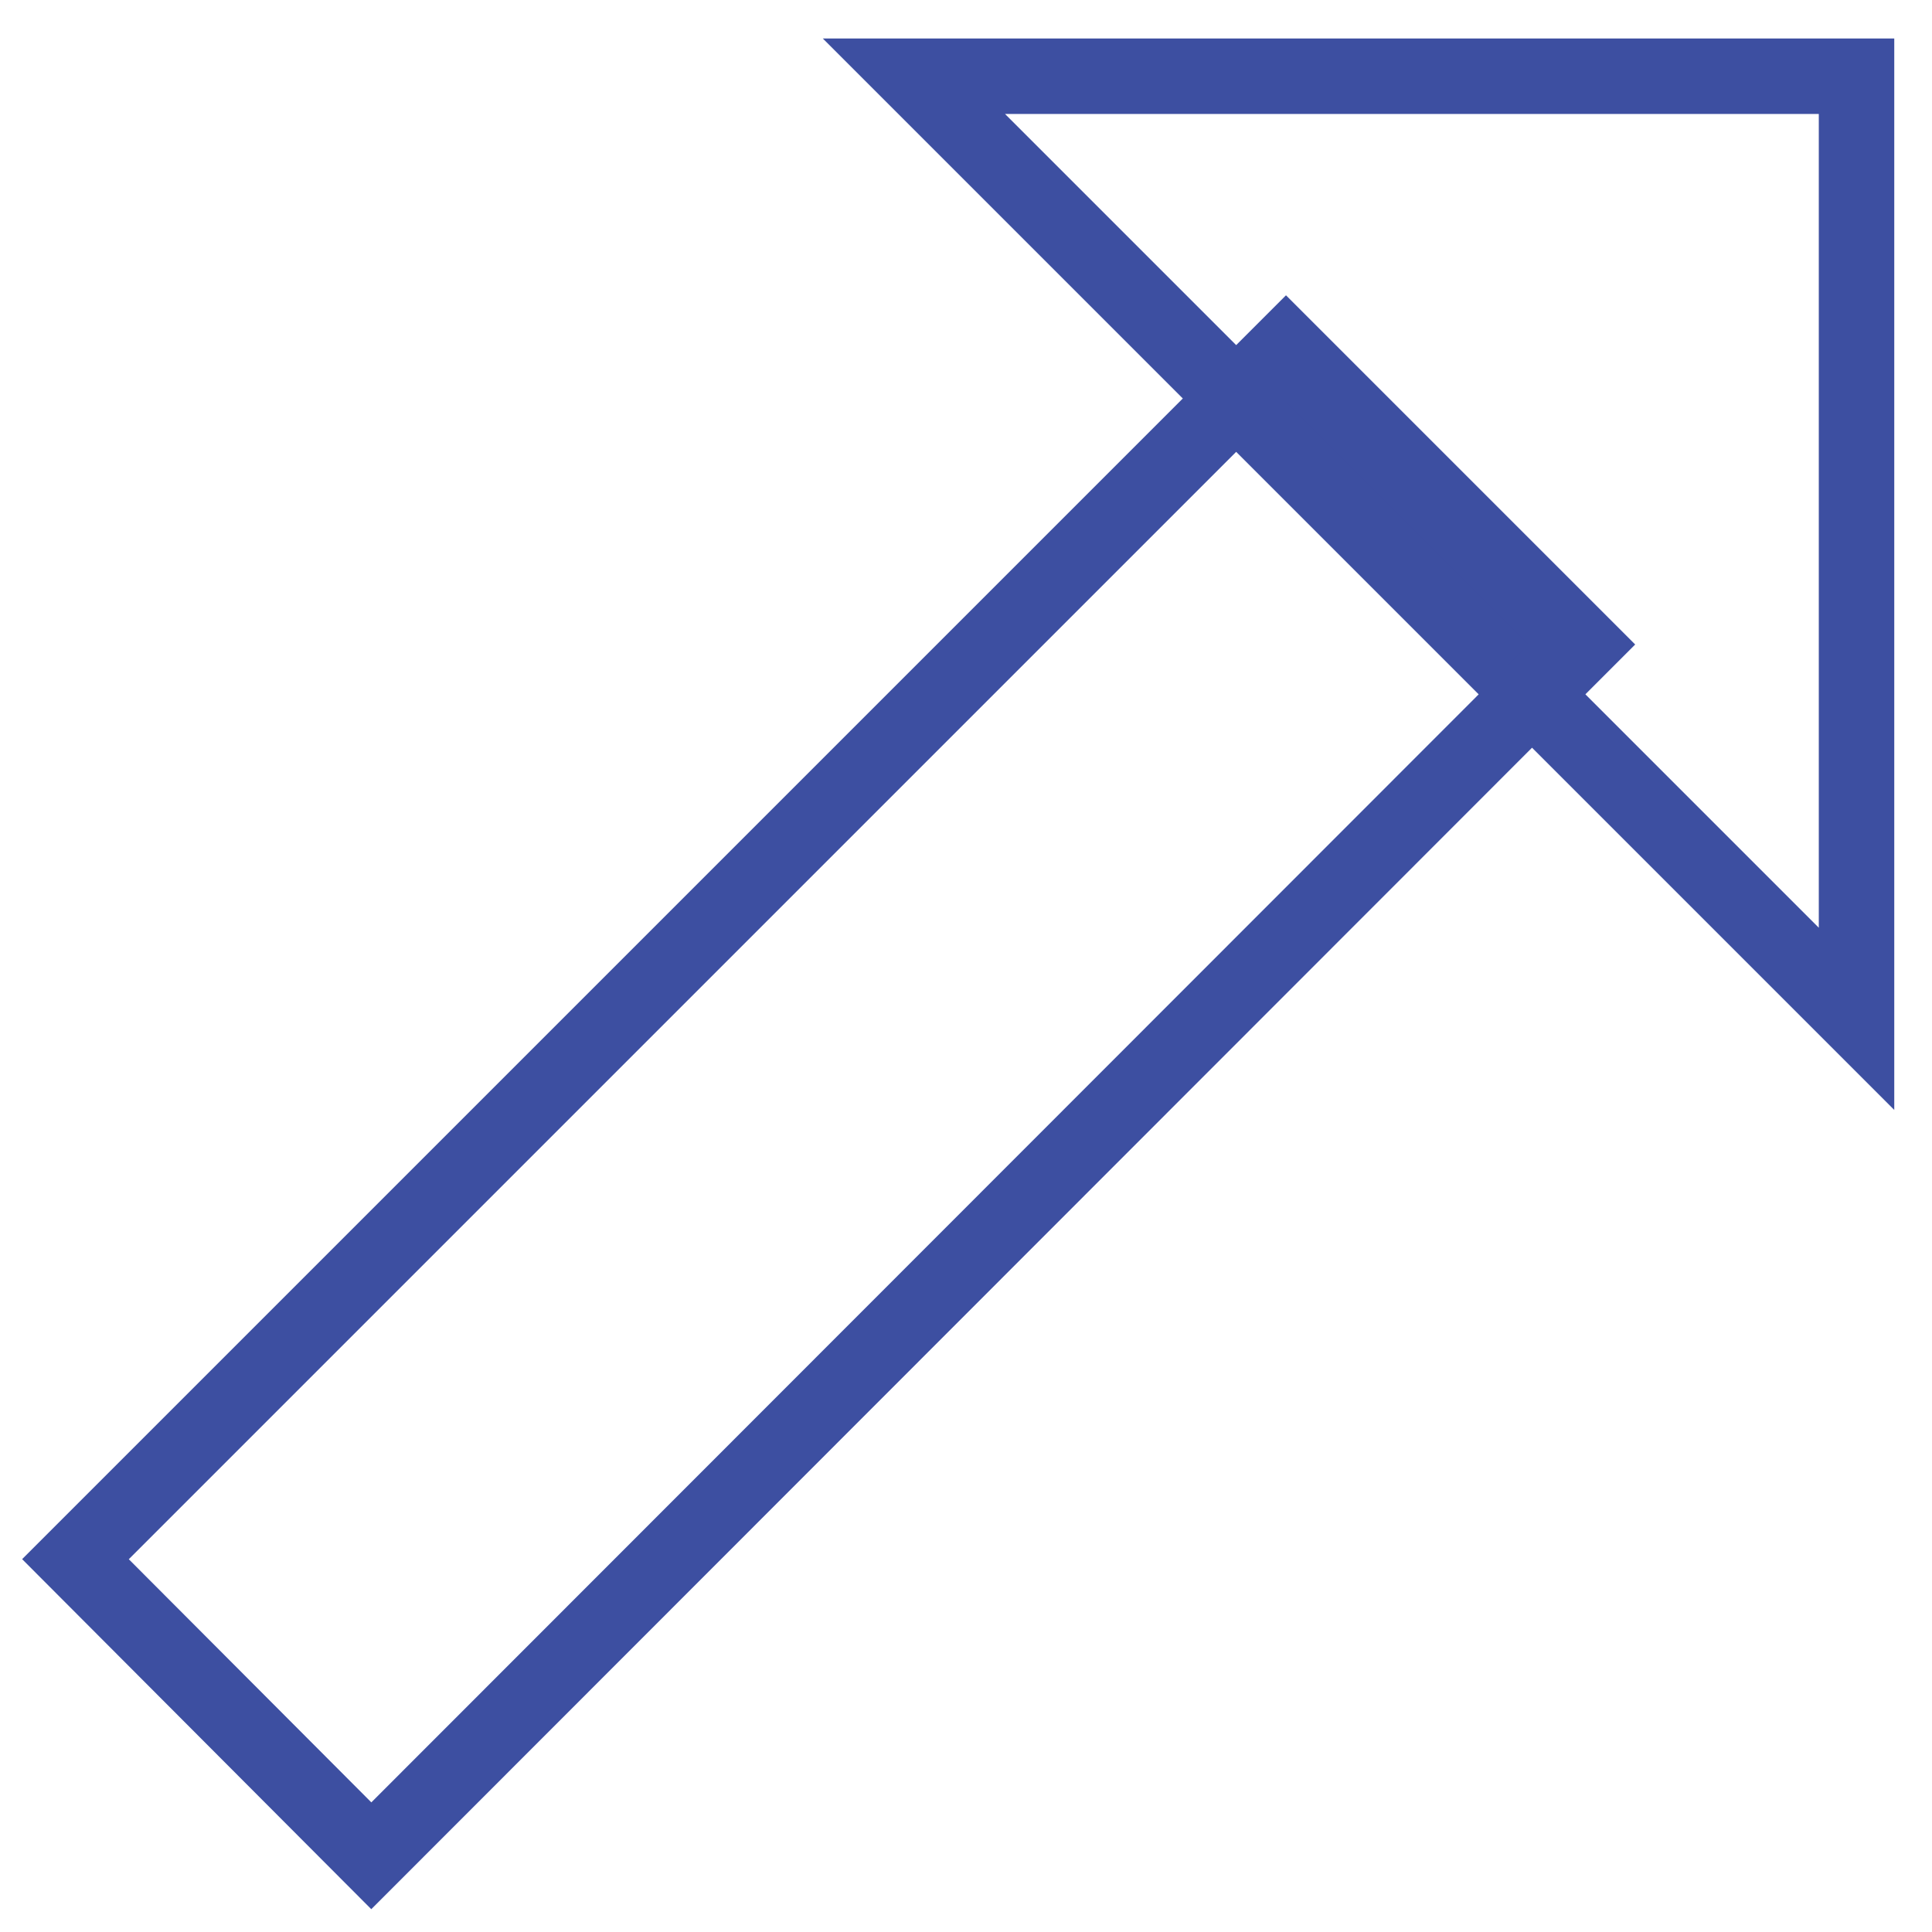 <?xml version="1.0" encoding="utf-8"?>
<!-- Svg Vector Icons : http://www.onlinewebfonts.com/icon -->
<!DOCTYPE svg PUBLIC "-//W3C//DTD SVG 1.1//EN" "http://www.w3.org/Graphics/SVG/1.1/DTD/svg11.dtd">
<svg version="1.1" xmlns="http://www.w3.org/2000/svg" xmlns:xlink="http://www.w3.org/1999/xlink" x="0px" y="0px" viewBox="0 0 256 256" enable-background="new 0 0 256 256" xml:space="preserve">
<g> <path stroke-width="10" fill-opacity="0" stroke="#3d4fa1"  d="M246,10.1V135L121.1,10.1H246z"/> <path stroke-width="10" fill-opacity="0" stroke="#3d4fa1"  d="M49.2,245.9L10,206.6L170.4,46.2l39.2,39.2L49.2,245.9z"/></g>
</svg>